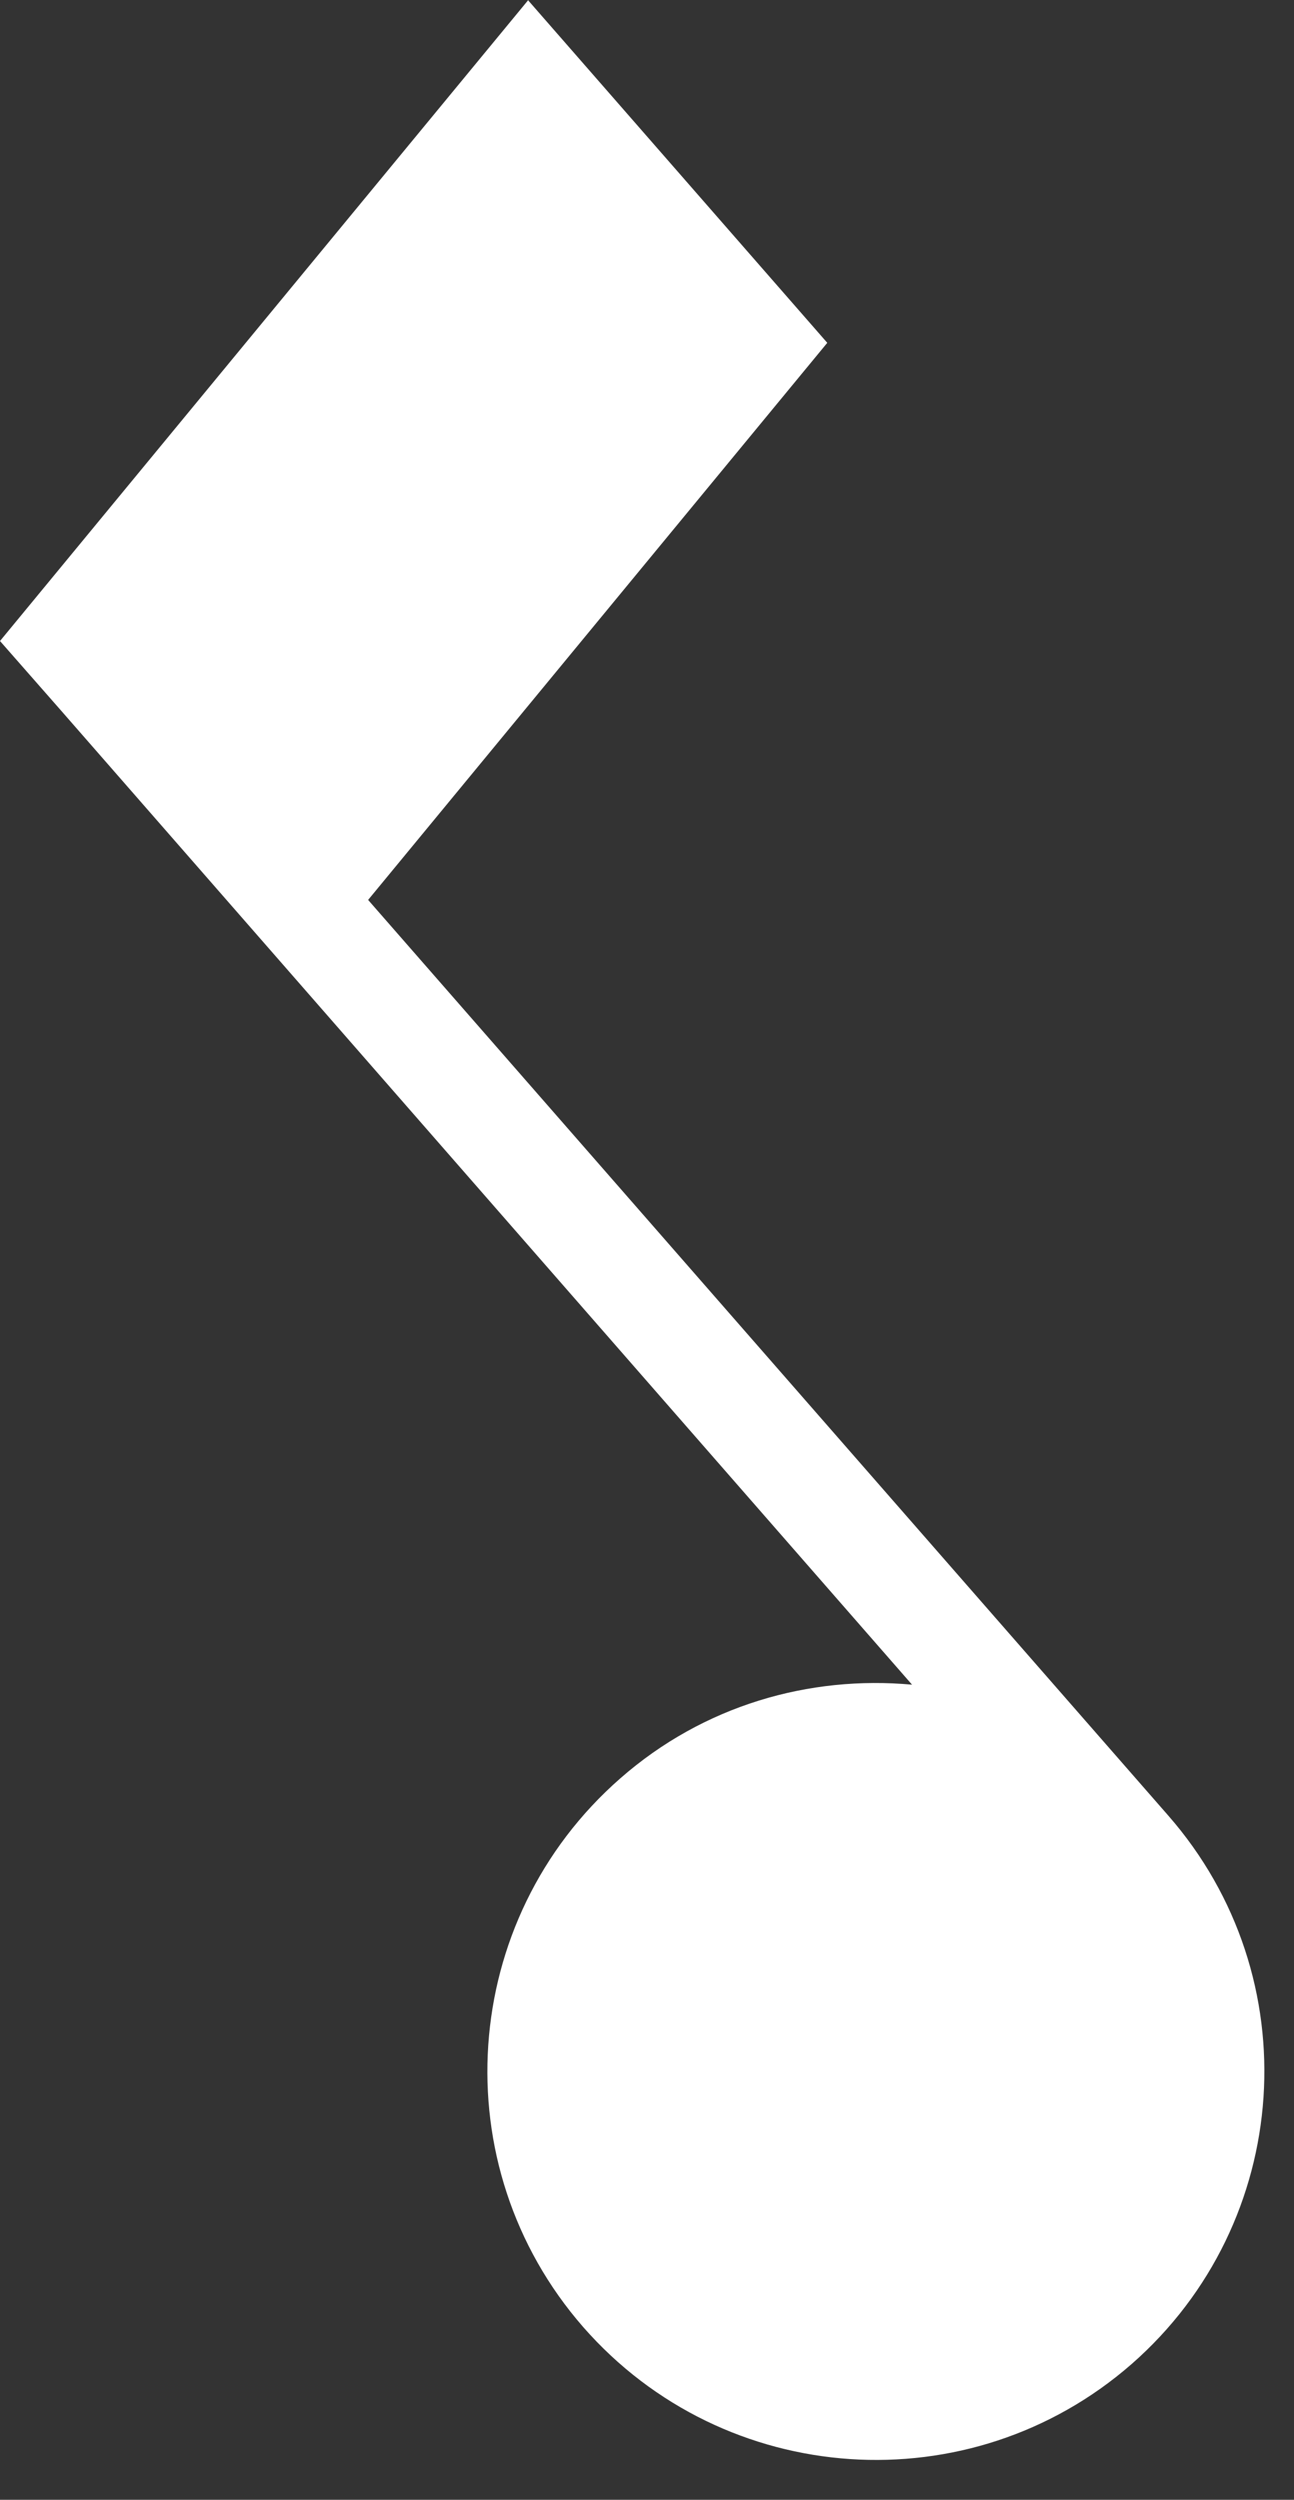<?xml version="1.0" encoding="UTF-8"?> <svg xmlns="http://www.w3.org/2000/svg" width="29" height="56" viewBox="0 0 29 56" fill="none"><rect x="0" y="0" width="29" height="56" fill="#333333" stroke="none"/><path d="M11.84 0L0 14.36L1.37 15.92L6.71 22.03L20.44 37.74C18.14 37.53 15.77 38.2 13.9 39.84C10.28 43.01 9.91 48.51 13.07 52.13C16.24 55.75 21.74 56.12 25.36 52.96C28.98 49.79 29.35 44.29 26.18 40.67L8.25 20.16L18.54 7.68L11.83 0H11.84Z" fill="white"></path></svg> 